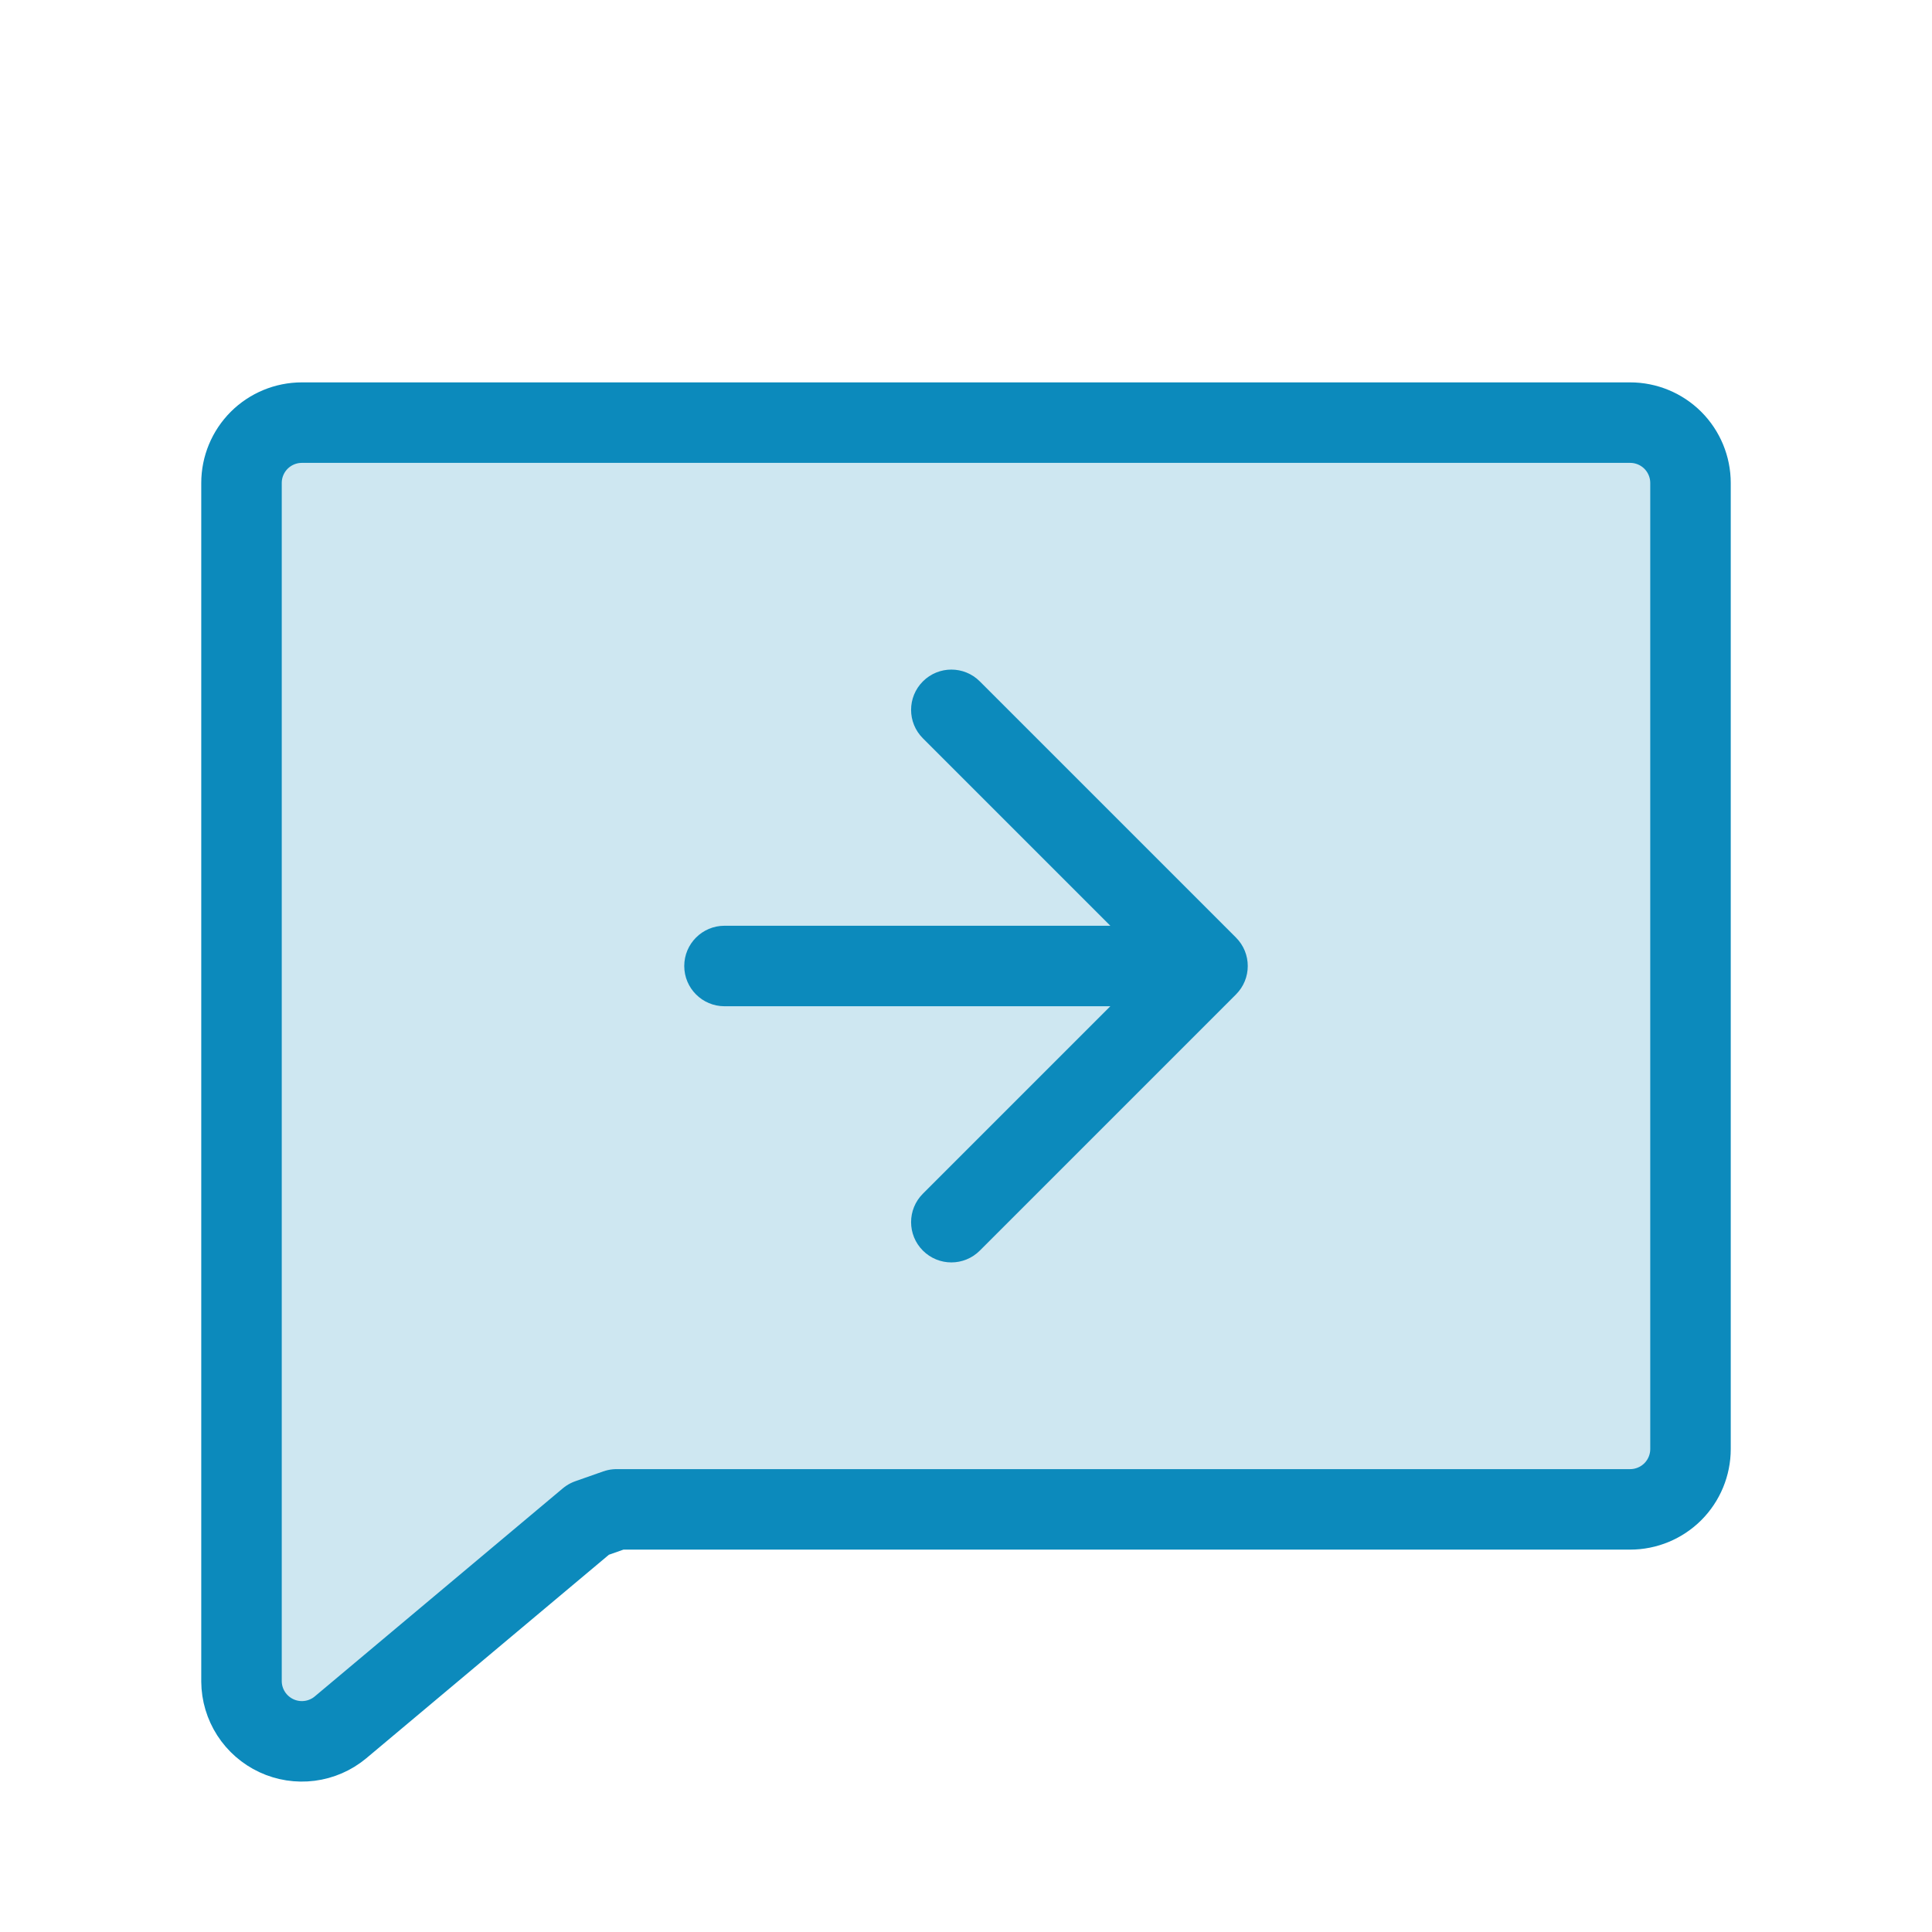 <svg width="48" height="48" viewBox="0 0 48 48" fill="none" xmlns="http://www.w3.org/2000/svg">
<path opacity="0.2" d="M14.625 37.744L8.456 42.919C8.238 43.1 7.972 43.215 7.691 43.251C7.41 43.287 7.124 43.243 6.867 43.123C6.61 43.003 6.392 42.813 6.238 42.574C6.085 42.336 6.002 42.059 6 41.775V12C6 11.602 6.158 11.221 6.439 10.939C6.721 10.658 7.102 10.5 7.5 10.5H40.5C40.898 10.5 41.279 10.658 41.561 10.939C41.842 11.221 42 11.602 42 12V36C42 36.398 41.842 36.779 41.561 37.061C41.279 37.342 40.898 37.5 40.5 37.5H15.319L14.625 37.744Z" fill="#0C8ABC"/>
<path d="M14.625 37.744L8.456 42.919C8.238 43.1 7.972 43.215 7.691 43.251C7.41 43.287 7.124 43.243 6.867 43.123C6.61 43.003 6.392 42.813 6.238 42.574C6.085 42.336 6.002 42.059 6 41.775V12C6 11.602 6.158 11.221 6.439 10.939C6.721 10.658 7.102 10.5 7.5 10.5H40.5C40.898 10.5 41.279 10.658 41.561 10.939C41.842 11.221 42 11.602 42 12V36C42 36.398 41.842 36.779 41.561 37.061C41.279 37.342 40.898 37.5 40.5 37.5H15.319L14.625 37.744Z" stroke="#0C8ABC" stroke-width="2" stroke-linecap="round" stroke-linejoin="round"/>
<path d="M18 23C17.448 23 17 23.448 17 24C17 24.552 17.448 25 18 25V23ZM30.707 24.707C31.098 24.317 31.098 23.683 30.707 23.293L24.343 16.929C23.953 16.538 23.32 16.538 22.929 16.929C22.538 17.32 22.538 17.953 22.929 18.343L28.586 24L22.929 29.657C22.538 30.047 22.538 30.68 22.929 31.071C23.32 31.462 23.953 31.462 24.343 31.071L30.707 24.707ZM18 25H30V23H18V25Z" fill="#0C8ABC"/>
</svg>
